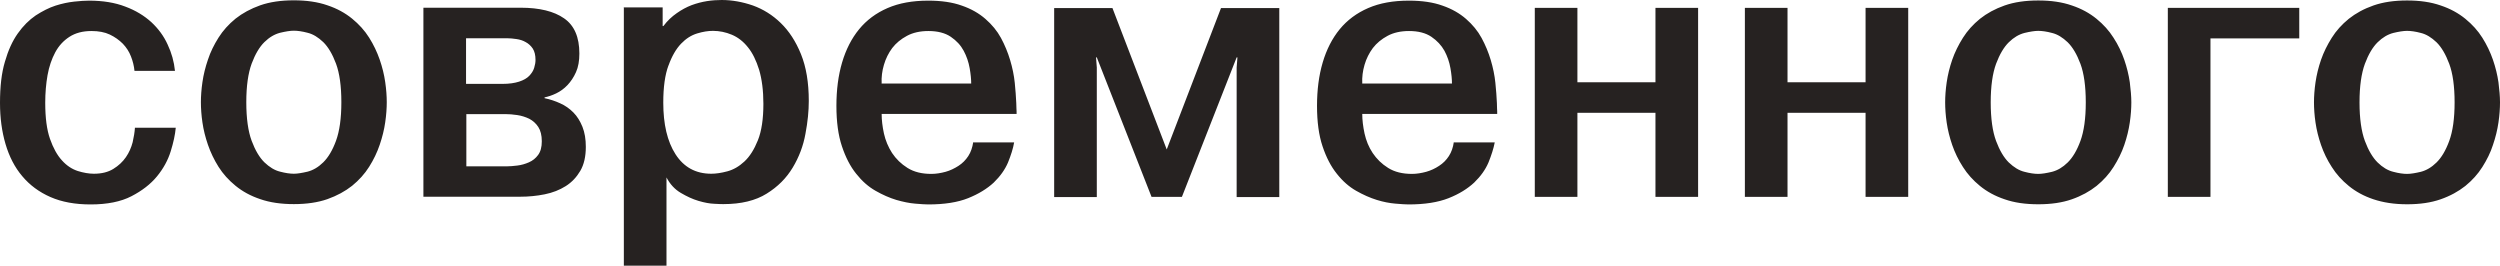 <?xml version="1.0" encoding="UTF-8"?> <svg xmlns="http://www.w3.org/2000/svg" viewBox="0 0 108.873 11.569" fill="none"><path d="M105.427 1.435C105.661 1.491 105.888 1.631 106.108 1.841C106.322 2.051 106.509 2.366 106.662 2.779C106.816 3.191 106.896 3.751 106.896 4.458C106.896 5.165 106.816 5.718 106.662 6.138C106.509 6.558 106.322 6.866 106.108 7.076C105.894 7.286 105.667 7.419 105.427 7.482C105.193 7.538 104.986 7.573 104.826 7.573C104.665 7.573 104.458 7.545 104.225 7.482C103.991 7.426 103.757 7.286 103.544 7.076C103.33 6.866 103.143 6.551 102.989 6.138C102.836 5.725 102.755 5.165 102.755 4.458C102.755 3.751 102.836 3.198 102.989 2.779C103.143 2.366 103.33 2.051 103.544 1.841C103.757 1.631 103.984 1.498 104.225 1.435C104.458 1.379 104.665 1.344 104.826 1.344C104.986 1.344 105.193 1.372 105.427 1.435ZM103.363 0.238C102.942 0.385 102.589 0.581 102.288 0.819C101.987 1.064 101.74 1.337 101.547 1.645C101.353 1.953 101.193 2.275 101.079 2.604C100.966 2.933 100.886 3.261 100.839 3.583C100.792 3.905 100.772 4.199 100.772 4.458C100.772 4.717 100.792 5.025 100.839 5.34C100.886 5.662 100.966 5.984 101.079 6.313C101.193 6.642 101.346 6.964 101.547 7.272C101.74 7.58 101.987 7.853 102.288 8.098C102.589 8.343 102.942 8.539 103.363 8.679C103.784 8.819 104.265 8.896 104.826 8.896C105.387 8.896 105.868 8.826 106.288 8.679C106.709 8.532 107.063 8.336 107.364 8.098C107.664 7.853 107.911 7.58 108.105 7.272C108.299 6.964 108.459 6.649 108.566 6.313C108.679 5.984 108.759 5.655 108.806 5.333C108.853 5.011 108.873 4.717 108.873 4.458C108.873 4.199 108.846 3.905 108.806 3.583C108.759 3.261 108.679 2.933 108.566 2.604C108.452 2.275 108.299 1.953 108.105 1.645C107.911 1.337 107.664 1.064 107.364 0.819C107.063 0.574 106.709 0.378 106.288 0.238C105.868 0.091 105.387 0.021 104.826 0.021C104.265 0.021 103.784 0.091 103.363 0.238ZM96.264 1.673H100.131V0.343H94.407V8.574H96.264V1.673ZM89.365 1.435C89.599 1.491 89.826 1.631 90.046 1.841C90.26 2.051 90.447 2.366 90.601 2.779C90.754 3.191 90.834 3.751 90.834 4.458C90.834 5.165 90.754 5.718 90.601 6.138C90.447 6.558 90.26 6.866 90.046 7.076C89.832 7.286 89.606 7.419 89.365 7.482C89.131 7.538 88.924 7.573 88.764 7.573C88.604 7.573 88.397 7.545 88.163 7.482C87.929 7.426 87.702 7.286 87.482 7.076C87.268 6.866 87.081 6.551 86.927 6.138C86.774 5.725 86.694 5.165 86.694 4.458C86.694 3.751 86.774 3.198 86.927 2.779C87.081 2.366 87.268 2.051 87.482 1.841C87.695 1.631 87.922 1.498 88.163 1.435C88.397 1.379 88.604 1.344 88.764 1.344C88.924 1.344 89.131 1.372 89.365 1.435ZM87.301 0.238C86.881 0.385 86.527 0.581 86.226 0.819C85.926 1.064 85.679 1.337 85.485 1.645C85.291 1.953 85.131 2.275 85.017 2.604C84.904 2.933 84.824 3.261 84.777 3.583C84.73 3.905 84.71 4.199 84.71 4.458C84.71 4.717 84.73 5.025 84.777 5.34C84.824 5.662 84.904 5.984 85.017 6.313C85.131 6.642 85.285 6.964 85.485 7.272C85.679 7.58 85.926 7.853 86.226 8.098C86.527 8.343 86.881 8.539 87.301 8.679C87.722 8.826 88.203 8.896 88.764 8.896C89.325 8.896 89.806 8.826 90.227 8.679C90.647 8.532 91.001 8.336 91.302 8.098C91.602 7.853 91.849 7.58 92.043 7.272C92.237 6.964 92.397 6.649 92.511 6.313C92.624 5.984 92.704 5.655 92.751 5.333C92.798 5.011 92.818 4.717 92.818 4.458C92.818 4.199 92.791 3.905 92.751 3.583C92.704 3.261 92.624 2.933 92.511 2.604C92.397 2.275 92.243 1.953 92.043 1.645C91.849 1.337 91.602 1.064 91.302 0.819C91.001 0.574 90.647 0.378 90.227 0.238C89.806 0.091 89.325 0.021 88.764 0.021C88.203 0.021 87.722 0.091 87.301 0.238ZM77.845 4.913H81.244V8.574H83.101V0.343H81.244V3.583H77.845V0.343H75.988V8.574H77.845V4.913ZM68.695 4.913H72.094V8.574H73.951V0.343H72.094V3.583H68.695V0.343H66.839V8.574H68.695V4.913ZM59.325 3.632C59.312 3.359 59.345 3.093 59.425 2.821C59.505 2.548 59.626 2.31 59.786 2.093C59.953 1.876 60.167 1.701 60.427 1.561C60.687 1.421 61.001 1.351 61.362 1.351C61.763 1.351 62.09 1.435 62.337 1.603C62.584 1.771 62.771 1.974 62.905 2.212C63.032 2.45 63.119 2.702 63.165 2.968C63.212 3.233 63.232 3.457 63.232 3.639H59.319L59.325 3.632ZM63.312 6.194C63.279 6.418 63.212 6.621 63.098 6.796C62.985 6.971 62.845 7.111 62.671 7.223C62.504 7.335 62.31 7.426 62.11 7.482C61.903 7.538 61.696 7.573 61.489 7.573C61.075 7.573 60.734 7.489 60.454 7.314C60.173 7.139 59.953 6.922 59.779 6.663C59.606 6.404 59.492 6.117 59.425 5.816C59.359 5.508 59.325 5.221 59.325 4.962H65.202C65.202 4.878 65.202 4.801 65.195 4.724C65.195 4.654 65.189 4.577 65.189 4.493C65.176 4.22 65.156 3.926 65.122 3.604C65.089 3.282 65.022 2.954 64.922 2.618C64.822 2.282 64.688 1.96 64.521 1.652C64.354 1.344 64.127 1.071 63.847 0.826C63.566 0.581 63.226 0.385 62.818 0.245C62.411 0.098 61.923 0.028 61.355 0.028C60.674 0.028 60.086 0.133 59.586 0.35C59.085 0.567 58.671 0.875 58.343 1.274C58.016 1.673 57.769 2.156 57.602 2.723C57.435 3.289 57.355 3.919 57.355 4.612C57.355 5.305 57.435 5.893 57.595 6.369C57.756 6.852 57.963 7.251 58.217 7.566C58.47 7.888 58.751 8.133 59.058 8.308C59.365 8.483 59.666 8.616 59.96 8.707C60.253 8.798 60.521 8.847 60.768 8.868C61.015 8.889 61.209 8.903 61.342 8.903C62.043 8.903 62.624 8.812 63.085 8.63C63.546 8.448 63.913 8.217 64.2 7.951C64.481 7.678 64.688 7.391 64.822 7.076C64.949 6.761 65.042 6.474 65.095 6.201H63.332L63.312 6.194ZM50.142 8.574H51.471L53.855 2.499H53.889L53.855 2.94V8.581H55.712V0.35H53.174L50.81 6.509L48.446 0.35H45.908V8.581H47.765V2.94L47.731 2.499H47.765L50.149 8.574H50.142ZM38.395 3.632C38.381 3.359 38.415 3.093 38.495 2.821C38.575 2.548 38.695 2.31 38.855 2.093C39.022 1.876 39.236 1.701 39.497 1.561C39.757 1.421 40.071 1.351 40.432 1.351C40.832 1.351 41.16 1.435 41.407 1.603C41.654 1.771 41.841 1.974 41.968 2.212C42.095 2.45 42.181 2.702 42.228 2.968C42.275 3.233 42.295 3.457 42.295 3.639H38.381L38.395 3.632ZM42.382 6.194C42.348 6.418 42.282 6.621 42.168 6.796C42.054 6.971 41.914 7.111 41.741 7.223C41.567 7.335 41.38 7.426 41.18 7.482C40.973 7.538 40.766 7.573 40.558 7.573C40.144 7.573 39.804 7.489 39.523 7.314C39.243 7.139 39.022 6.922 38.849 6.663C38.682 6.404 38.562 6.117 38.495 5.816C38.428 5.508 38.395 5.221 38.395 4.962H44.272C44.272 4.878 44.272 4.801 44.265 4.724C44.265 4.654 44.258 4.577 44.258 4.493C44.245 4.22 44.225 3.926 44.192 3.604C44.158 3.282 44.092 2.954 43.991 2.618C43.891 2.282 43.757 1.96 43.591 1.652C43.424 1.344 43.197 1.071 42.916 0.826C42.636 0.581 42.295 0.385 41.888 0.245C41.48 0.098 40.993 0.028 40.425 0.028C39.744 0.028 39.156 0.133 38.655 0.35C38.154 0.567 37.74 0.875 37.413 1.274C37.086 1.673 36.839 2.156 36.672 2.723C36.505 3.289 36.425 3.919 36.425 4.612C36.425 5.305 36.505 5.893 36.665 6.369C36.825 6.852 37.032 7.251 37.286 7.566C37.54 7.888 37.82 8.133 38.128 8.308C38.435 8.483 38.735 8.616 39.036 8.707C39.33 8.791 39.597 8.847 39.851 8.868C40.098 8.889 40.292 8.903 40.425 8.903C41.126 8.903 41.707 8.812 42.161 8.63C42.616 8.448 42.99 8.217 43.277 7.951C43.557 7.678 43.764 7.391 43.898 7.076C44.025 6.761 44.118 6.474 44.165 6.201H42.402L42.382 6.194ZM29.112 2.856C29.259 2.443 29.445 2.128 29.659 1.904C29.873 1.68 30.107 1.533 30.361 1.456C30.614 1.379 30.841 1.344 31.048 1.344C31.329 1.344 31.603 1.4 31.87 1.512C32.137 1.624 32.371 1.806 32.571 2.058C32.772 2.303 32.932 2.632 33.059 3.038C33.179 3.443 33.245 3.94 33.245 4.521C33.245 5.179 33.166 5.711 33.005 6.11C32.845 6.509 32.651 6.817 32.417 7.034C32.184 7.251 31.937 7.391 31.676 7.461C31.416 7.531 31.182 7.566 30.975 7.566C30.294 7.566 29.78 7.279 29.419 6.719C29.058 6.159 28.885 5.403 28.885 4.472C28.885 3.8 28.958 3.261 29.112 2.849M27.168 0.336V11.569H29.025V7.727C29.178 8.021 29.385 8.245 29.646 8.399C29.906 8.553 30.16 8.672 30.421 8.749C30.681 8.826 30.908 8.868 31.115 8.875C31.322 8.889 31.449 8.889 31.503 8.889C32.277 8.889 32.905 8.735 33.386 8.434C33.874 8.133 34.247 7.755 34.521 7.3C34.795 6.845 34.982 6.355 35.076 5.83C35.176 5.305 35.222 4.829 35.222 4.395C35.222 3.597 35.109 2.919 34.882 2.359C34.655 1.799 34.361 1.351 34 1.001C33.64 0.651 33.232 0.399 32.785 0.238C32.337 0.084 31.883 0 31.429 0C31.222 0 31.008 0.014 30.788 0.049C30.568 0.084 30.347 0.14 30.12 0.224C29.9 0.308 29.679 0.427 29.472 0.574C29.259 0.721 29.065 0.903 28.891 1.134H28.858V0.322H27.155L27.168 0.336ZM20.296 4.969H21.999C22.166 4.969 22.34 4.983 22.527 5.011C22.714 5.039 22.887 5.095 23.048 5.172C23.208 5.256 23.341 5.375 23.442 5.529C23.542 5.683 23.595 5.893 23.595 6.152C23.595 6.411 23.542 6.6 23.435 6.747C23.328 6.894 23.194 6.999 23.034 7.069C22.874 7.139 22.707 7.188 22.533 7.209C22.36 7.23 22.206 7.244 22.072 7.244H20.309V4.976L20.296 4.969ZM20.296 1.666H22.092C22.213 1.666 22.346 1.68 22.493 1.701C22.64 1.722 22.774 1.764 22.894 1.834C23.014 1.897 23.121 1.995 23.201 2.114C23.281 2.24 23.321 2.401 23.321 2.611C23.321 2.716 23.301 2.835 23.261 2.961C23.221 3.087 23.148 3.198 23.048 3.303C22.947 3.408 22.8 3.492 22.607 3.555C22.413 3.618 22.173 3.653 21.885 3.653H20.296V1.68V1.666ZM18.439 0.336V8.567H22.647C23.021 8.567 23.375 8.532 23.722 8.462C24.069 8.392 24.37 8.273 24.637 8.105C24.904 7.937 25.111 7.713 25.272 7.44C25.432 7.167 25.512 6.817 25.512 6.397C25.512 6.061 25.465 5.774 25.365 5.522C25.265 5.277 25.138 5.067 24.971 4.899C24.804 4.731 24.617 4.598 24.397 4.5C24.183 4.402 23.956 4.325 23.715 4.276V4.241C23.882 4.206 24.049 4.15 24.223 4.066C24.397 3.982 24.564 3.863 24.71 3.709C24.857 3.555 24.984 3.366 25.084 3.142C25.185 2.919 25.231 2.646 25.231 2.331C25.231 1.617 25.011 1.106 24.564 0.798C24.123 0.49 23.488 0.336 22.68 0.336H18.446H18.439ZM13.397 1.428C13.631 1.484 13.858 1.624 14.078 1.834C14.292 2.044 14.479 2.359 14.633 2.772C14.786 3.184 14.866 3.744 14.866 4.451C14.866 5.158 14.786 5.711 14.633 6.131C14.479 6.551 14.292 6.859 14.078 7.069C13.865 7.279 13.637 7.412 13.397 7.475C13.157 7.531 12.956 7.566 12.796 7.566C12.636 7.566 12.429 7.538 12.195 7.475C11.961 7.419 11.734 7.279 11.514 7.069C11.3 6.859 11.113 6.544 10.959 6.131C10.806 5.718 10.726 5.158 10.726 4.451C10.726 3.744 10.806 3.191 10.959 2.772C11.113 2.359 11.3 2.044 11.514 1.834C11.727 1.624 11.955 1.491 12.195 1.428C12.429 1.372 12.636 1.337 12.796 1.337C12.956 1.337 13.163 1.365 13.397 1.428ZM11.333 0.231C10.919 0.378 10.559 0.574 10.258 0.812C9.958 1.057 9.711 1.33 9.517 1.638C9.323 1.946 9.163 2.268 9.056 2.597C8.943 2.926 8.862 3.254 8.816 3.576C8.769 3.898 8.749 4.192 8.749 4.451C8.749 4.71 8.769 5.018 8.816 5.333C8.862 5.655 8.943 5.977 9.056 6.306C9.17 6.635 9.323 6.957 9.517 7.265C9.711 7.573 9.958 7.846 10.258 8.091C10.559 8.336 10.913 8.532 11.333 8.672C11.754 8.819 12.242 8.889 12.796 8.889C13.35 8.889 13.838 8.819 14.259 8.672C14.673 8.525 15.033 8.329 15.334 8.091C15.634 7.846 15.881 7.573 16.075 7.265C16.269 6.957 16.422 6.642 16.536 6.306C16.65 5.97 16.73 5.648 16.776 5.326C16.823 5.004 16.843 4.71 16.843 4.451C16.843 4.192 16.823 3.898 16.776 3.576C16.73 3.254 16.65 2.926 16.536 2.597C16.422 2.268 16.269 1.946 16.075 1.638C15.881 1.33 15.634 1.057 15.334 0.812C15.033 0.567 14.679 0.371 14.259 0.231C13.838 0.084 13.35 0.014 12.796 0.014C12.242 0.014 11.754 0.084 11.333 0.231ZM5.877 5.557C5.864 5.753 5.83 5.963 5.777 6.194C5.717 6.425 5.623 6.642 5.483 6.845C5.343 7.048 5.162 7.216 4.935 7.356C4.708 7.496 4.428 7.566 4.087 7.566C3.874 7.566 3.633 7.524 3.386 7.447C3.132 7.363 2.905 7.216 2.698 6.985C2.491 6.761 2.317 6.446 2.177 6.047C2.037 5.648 1.97 5.123 1.97 4.472C1.97 4.052 2.004 3.653 2.07 3.275C2.137 2.898 2.251 2.569 2.404 2.282C2.558 1.995 2.765 1.771 3.025 1.603C3.286 1.435 3.6 1.351 3.987 1.351C4.294 1.351 4.561 1.4 4.782 1.505C5.002 1.61 5.189 1.743 5.349 1.904C5.503 2.065 5.623 2.247 5.703 2.457C5.784 2.66 5.837 2.877 5.857 3.087H7.62C7.58 2.688 7.473 2.303 7.3 1.939C7.133 1.568 6.892 1.246 6.592 0.966C6.284 0.686 5.91 0.455 5.456 0.287C5.002 0.112 4.475 0.028 3.88 0.028C3.707 0.028 3.486 0.042 3.232 0.07C2.972 0.098 2.705 0.154 2.418 0.245C2.137 0.336 1.85 0.483 1.556 0.672C1.269 0.868 1.008 1.127 0.775 1.456C0.541 1.785 0.354 2.198 0.214 2.688C0.067 3.177 0 3.779 0 4.479C0 5.13 0.08 5.725 0.24 6.271C0.401 6.817 0.641 7.286 0.968 7.671C1.296 8.063 1.703 8.364 2.197 8.581C2.691 8.798 3.272 8.903 3.947 8.903C4.668 8.903 5.263 8.784 5.723 8.546C6.184 8.308 6.558 8.021 6.839 7.678C7.119 7.335 7.313 6.978 7.433 6.593C7.553 6.208 7.627 5.865 7.654 5.564H5.89L5.877 5.557Z" fill="#262221"></path></svg> 